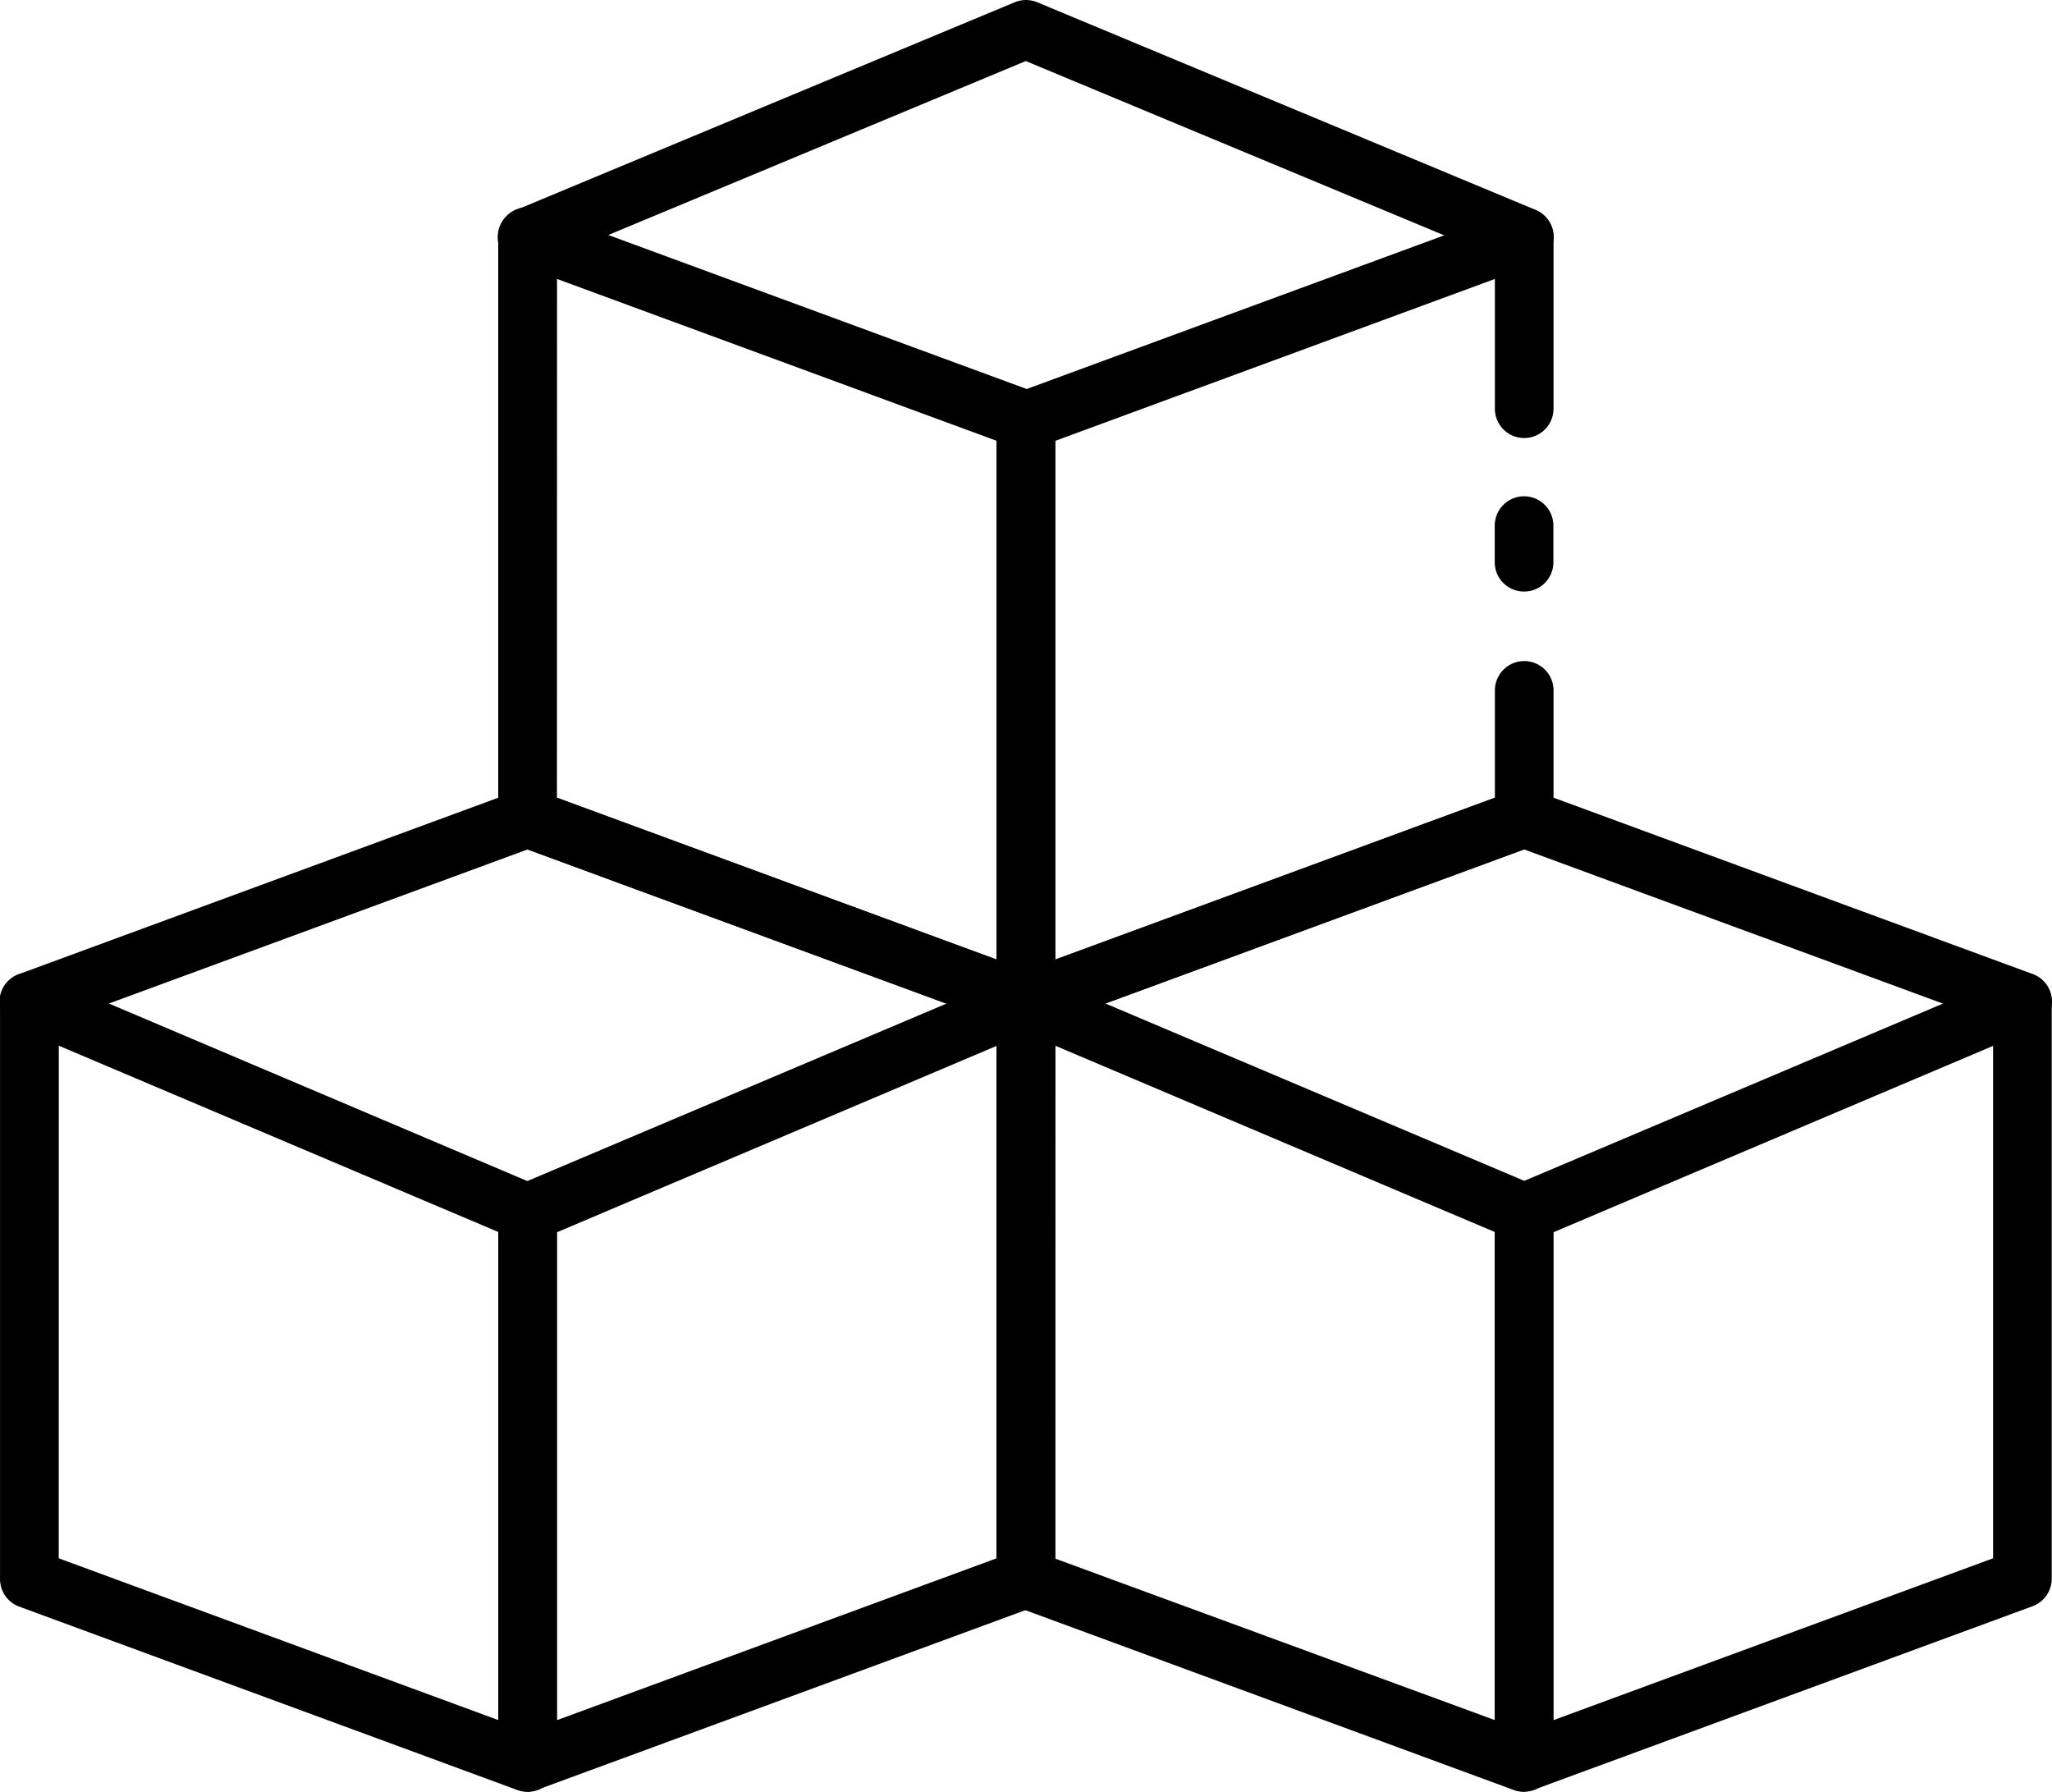 <svg id="blocks" xmlns="http://www.w3.org/2000/svg" width="145.959" height="127.441" viewBox="0 0 145.959 127.441">
  <path id="Path_1072" data-name="Path 1072" d="M55.083,30.15A2.083,2.083,0,0,1,53,28.067V25.46a2.086,2.086,0,0,1,4.172,0v2.607a2.083,2.083,0,0,1-2.089,2.083Z" transform="translate(53.321 11.923)"/>
  <path id="Path_1073" data-name="Path 1073" d="M38.083,72.067A2.083,2.083,0,0,1,36,69.983V28.658A2.083,2.083,0,0,1,37.363,26.7L72.81,13.655a2.083,2.083,0,0,1,2.808,1.958v12.2a2.086,2.086,0,0,1-4.172,0V18.585L40.177,30.1v36.9l31.27-11.512V47.848a2.086,2.086,0,0,1,4.172,0v9.08a2.083,2.083,0,0,1-1.363,1.958L38.808,71.93a2.116,2.116,0,0,1-.72.131Z" transform="translate(34.885 1.255)"/>
  <path id="Path_1074" data-name="Path 1074" d="M56.529,72.108a2.116,2.116,0,0,1-.72-.131L20.362,58.932A2.083,2.083,0,0,1,19,56.975V15.605a2.083,2.083,0,0,1,2.808-1.958L57.255,26.692a2.083,2.083,0,0,1,1.363,1.958V70a2.083,2.083,0,0,1-2.089,2.11ZM23.176,55.524,54.451,67.031v-36.9L23.182,18.621Z" transform="translate(16.439 1.219)"/>
  <path id="Path_1075" data-name="Path 1075" d="M91.946,25.375a2.061,2.061,0,0,1-.8-.164L56.5,10.782,21.87,25.211a2.083,2.083,0,1,1-1.6-3.845L55.714,6.6a2.1,2.1,0,0,1,1.6,0L92.764,21.367a2.083,2.083,0,0,1-.8,4.008Z" transform="translate(16.463 -6.44)"/>
  <path id="Path_1076" data-name="Path 1076" d="M73.529,97.9a2.116,2.116,0,0,1-.72-.125L37.362,84.726A2.083,2.083,0,0,1,36,82.763V41.7a2.083,2.083,0,0,1,2.9-1.92L74.347,54.787a2.083,2.083,0,0,1,1.271,1.92V95.791a2.083,2.083,0,0,1-2.089,2.1ZM40.176,81.313,71.451,92.8V58.087L40.182,44.835Z" transform="translate(34.88 29.539)"/>
  <path id="Path_1077" data-name="Path 1077" d="M55.083,97.874A2.083,2.083,0,0,1,53,95.785V56.712a2.083,2.083,0,0,1,1.271-1.92L89.718,39.785a2.083,2.083,0,0,1,2.9,1.909V82.735a2.083,2.083,0,0,1-1.363,1.958L55.809,97.738A2.115,2.115,0,0,1,55.083,97.874ZM57.166,58.1V92.8L88.447,81.285V44.84Z" transform="translate(53.321 29.545)"/>
  <path id="Path_1078" data-name="Path 1078" d="M108.962,50.574a2.083,2.083,0,0,1-.72-.131L73.526,37.666,38.81,50.444a2.087,2.087,0,1,1-1.445-3.916L72.812,33.484a2.083,2.083,0,0,1,1.445,0L109.7,46.528a2.083,2.083,0,0,1-.72,4.041Z" transform="translate(34.883 22.747)"/>
  <path id="Path_1079" data-name="Path 1079" d="M21.083,97.874A2.083,2.083,0,0,1,19,95.785V56.712a2.083,2.083,0,0,1,1.271-1.92L55.718,39.785a2.083,2.083,0,0,1,2.9,1.909V82.735a2.083,2.083,0,0,1-1.363,1.958L21.809,97.738a2.115,2.115,0,0,1-.725.136ZM23.166,58.1V92.8L54.447,81.285V44.84Z" transform="translate(16.443 29.545)"/>
  <path id="Path_1080" data-name="Path 1080" d="M39.529,97.9a2.116,2.116,0,0,1-.72-.125L3.362,84.726A2.083,2.083,0,0,1,2,82.763V41.7a2.083,2.083,0,0,1,2.9-1.92L40.342,54.815a2.083,2.083,0,0,1,1.271,1.92V95.819A2.083,2.083,0,0,1,39.529,97.9ZM6.176,81.291,37.451,92.8V58.087L6.182,44.835Z" transform="translate(-1.998 29.539)"/>
  <path id="Path_1081" data-name="Path 1081" d="M74.967,50.574a2.083,2.083,0,0,1-.72-.131L39.53,37.666,4.809,50.444a2.087,2.087,0,1,1-1.445-3.915L38.811,33.484a2.083,2.083,0,0,1,1.445,0L75.7,46.528a2.083,2.083,0,0,1-.72,4.041Z" transform="translate(-1.999 22.747)"/>
</svg>
